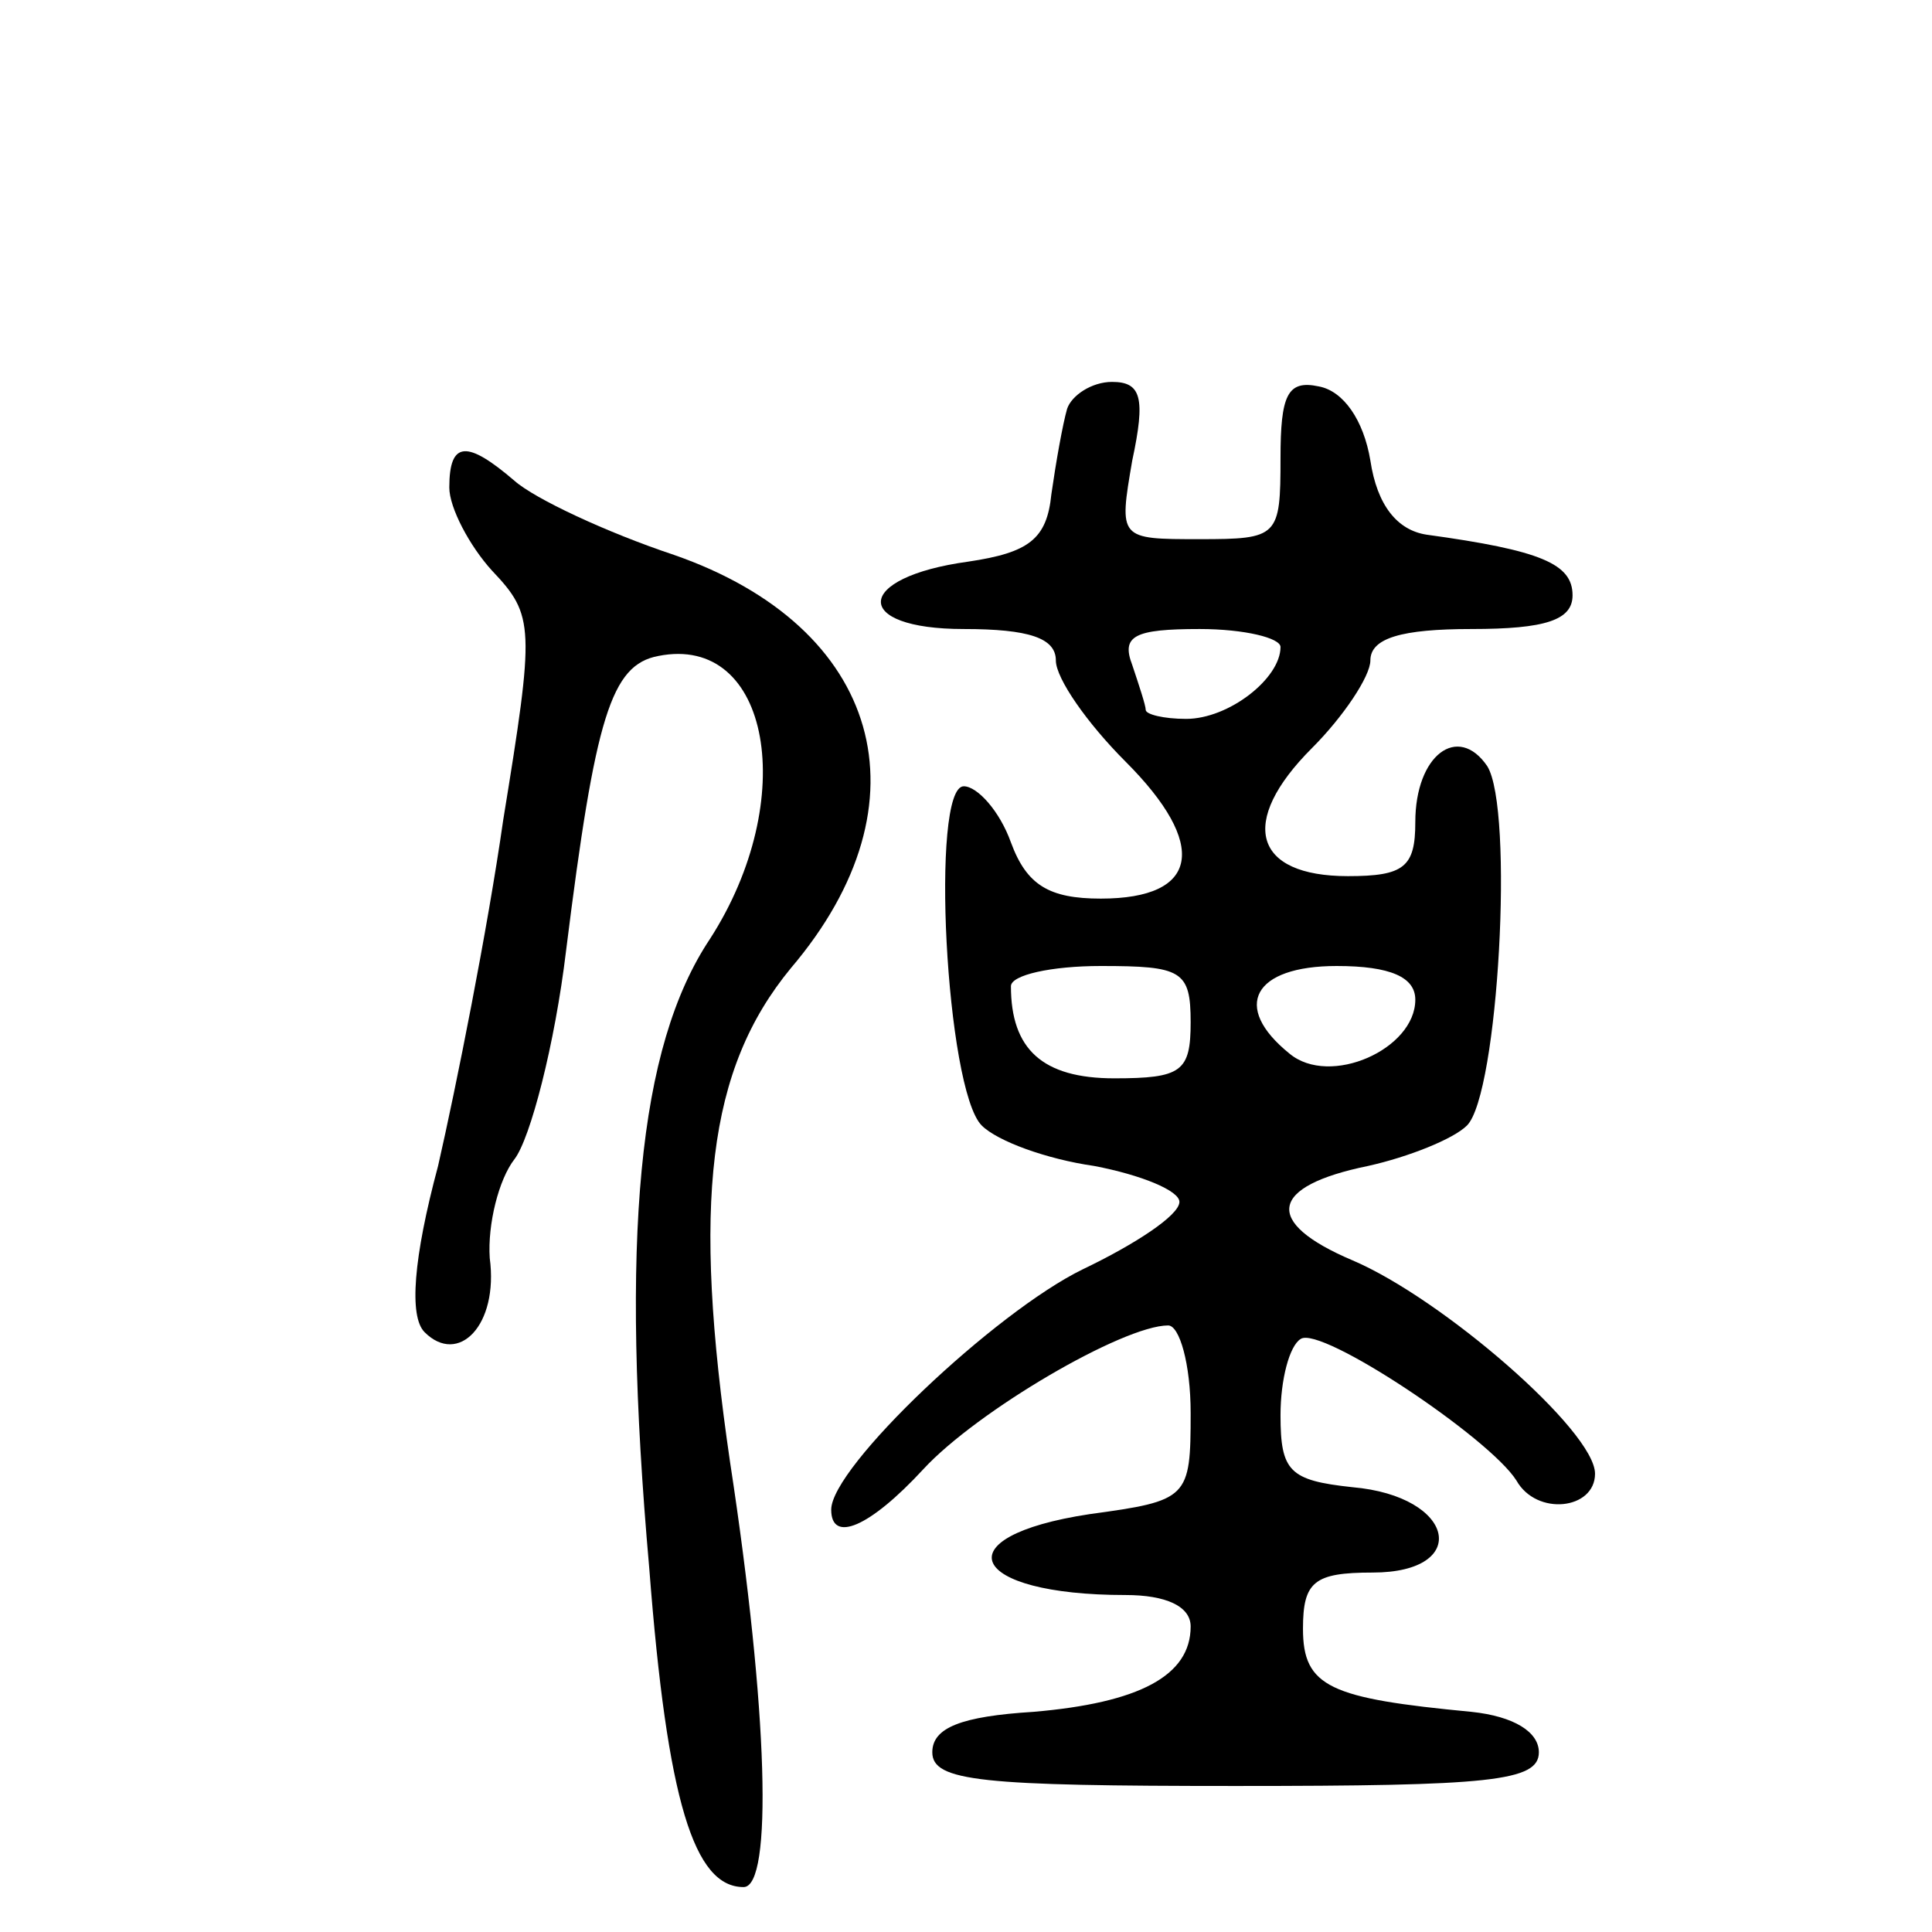 <?xml version="1.0" standalone="no"?>
<!DOCTYPE svg PUBLIC "-//W3C//DTD SVG 20010904//EN"
 "http://www.w3.org/TR/2001/REC-SVG-20010904/DTD/svg10.dtd">
<svg version="1.0" xmlns="http://www.w3.org/2000/svg"
 width="86pt" height="86pt" viewBox="0 0 86 86"
 preserveAspectRatio="xMidYMid meet">
<g transform="translate(0,86) scale(0.1,-0.1)"
fill="#000000" stroke="none">
<path d="M475 678 c-2 -7 -5 -24 -7 -38 -2 -20 -10 -26 -37 -30 -51 -7 -52
-30 -2 -30 29 0 41 -4 41 -14 0 -8 14 -28 31 -45 37 -37 33 -61 -11 -61 -23 0
-33 6 -40 25 -5 14 -15 25 -21 25 -15 0 -8 -135 8 -151 7 -7 29 -15 50 -18 21
-4 38 -11 38 -16 0 -6 -20 -19 -43 -30 -39 -19 -112 -88 -112 -107 0 -15 17
-8 41 18 24 26 89 64 109 64 5 0 10 -17 10 -39 0 -38 -1 -39 -45 -45 -66 -10
-54 -36 16 -36 18 0 29 -5 29 -14 0 -22 -23 -34 -70 -38 -32 -2 -45 -7 -45
-18 0 -13 22 -15 135 -15 113 0 135 2 135 15 0 9 -11 16 -30 18 -63 6 -75 11
-75 37 0 21 5 25 31 25 44 0 37 34 -9 38 -28 3 -32 7 -32 32 0 16 4 31 9 34 9
6 84 -44 96 -63 9 -16 35 -13 35 3 0 19 -68 78 -108 95 -40 17 -37 33 7 42 18
4 38 12 44 18 14 14 21 141 9 160 -13 19 -32 5 -32 -25 0 -20 -5 -24 -30 -24
-42 0 -49 24 -16 57 14 14 26 32 26 39 0 10 14 14 45 14 33 0 45 4 45 15 0 14
-14 20 -65 27 -13 2 -22 13 -25 33 -3 18 -12 31 -23 33 -14 3 -17 -4 -17 -32
0 -35 -1 -36 -36 -36 -36 0 -36 0 -30 35 6 28 4 35 -9 35 -9 0 -18 -6 -20 -12z
m95 -106 c0 -14 -23 -32 -42 -32 -10 0 -18 2 -18 4 0 2 -3 11 -6 20 -5 13 1
16 30 16 20 0 36 -4 36 -8z m-40 -167 c0 -22 -4 -25 -34 -25 -32 0 -46 13 -46
41 0 5 18 9 40 9 36 0 40 -2 40 -25z m100 10 c0 -22 -38 -39 -56 -24 -26 21
-16 39 21 39 24 0 35 -5 35 -15z"/>
<path d="M200 643 c0 -9 9 -26 19 -37 19 -20 19 -25 5 -111 -7 -49 -21 -119
-29 -154 -11 -41 -13 -67 -6 -74 15 -15 33 3 29 33 -1 15 4 35 11 44 7 9 18
51 23 93 13 104 20 127 41 131 50 10 63 -64 23 -126 -32 -48 -40 -133 -27
-280 8 -104 20 -142 42 -142 13 0 11 78 -6 189 -17 116 -10 175 27 220 63 74
40 152 -52 184 -30 10 -62 25 -71 33 -21 18 -29 18 -29 -3z"/>
</g>
</svg>
